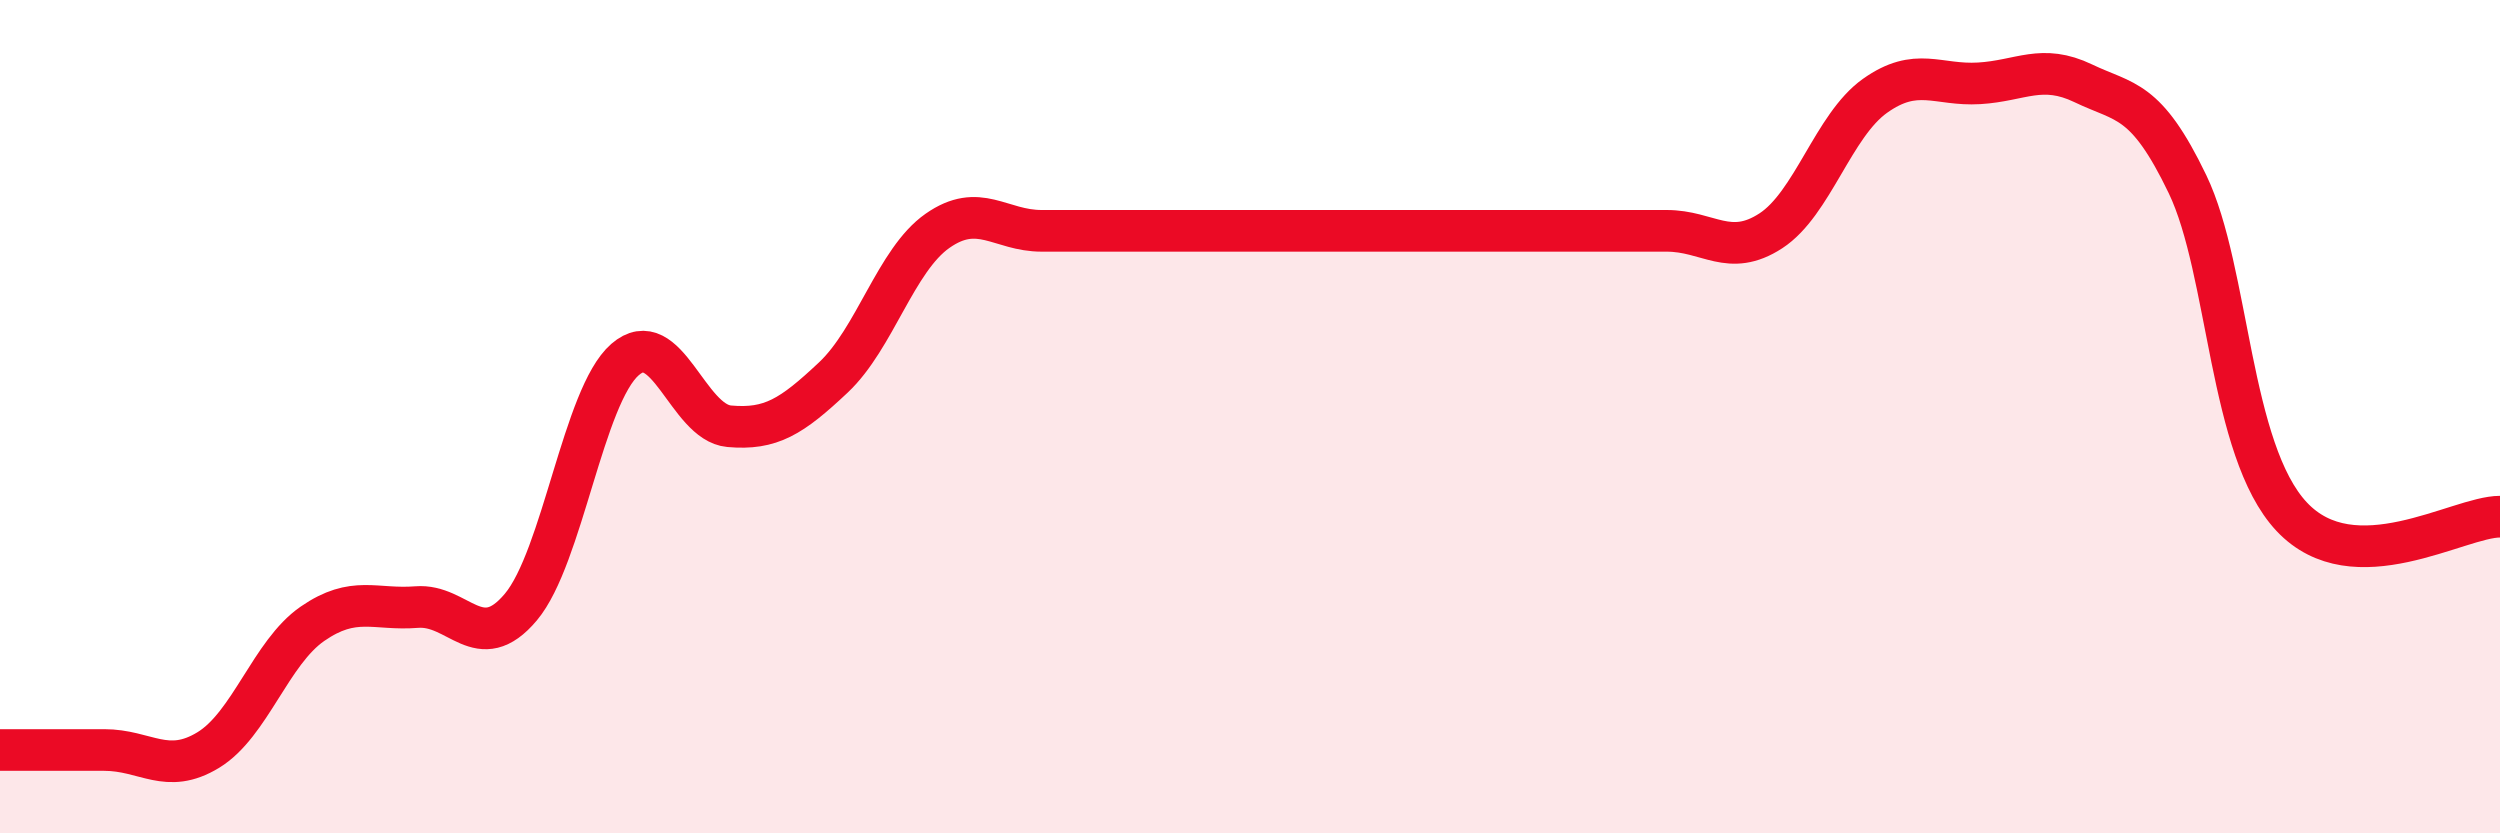 
    <svg width="60" height="20" viewBox="0 0 60 20" xmlns="http://www.w3.org/2000/svg">
      <path
        d="M 0,18 C 0.5,18 1.5,18 2.5,18 C 3.5,18 4,18.61 5,18 C 6,17.39 6.5,15.66 7.5,14.97 C 8.5,14.28 9,14.65 10,14.57 C 11,14.49 11.5,15.76 12.5,14.57 C 13.5,13.38 14,9.5 15,8.63 C 16,7.76 16.5,10.14 17.5,10.23 C 18.5,10.32 19,10 20,9.06 C 21,8.12 21.5,6.24 22.5,5.54 C 23.5,4.84 24,5.54 25,5.54 C 26,5.54 26.5,5.54 27.5,5.54 C 28.5,5.54 29,5.54 30,5.54 C 31,5.54 31.5,5.54 32.5,5.54 C 33.5,5.54 34,5.54 35,5.54 C 36,5.54 36.5,5.54 37.5,5.54 C 38.5,5.54 39,5.54 40,5.54 C 41,5.54 41.5,6.19 42.5,5.54 C 43.5,4.89 44,3.01 45,2.3 C 46,1.59 46.5,2.06 47.5,2 C 48.5,1.94 49,1.52 50,2 C 51,2.48 51.5,2.34 52.5,4.42 C 53.5,6.5 53.5,10.8 55,12.4 C 56.5,14 59,12.4 60,12.4L60 20L0 20Z"
        fill="#EB0A25"
        opacity="0.1"
        stroke-linecap="round"
        stroke-linejoin="round"
      />
      <path
        d="M 0,18 C 0.5,18 1.5,18 2.5,18 C 3.5,18 4,18.61 5,18 C 6,17.39 6.5,15.66 7.5,14.97 C 8.5,14.28 9,14.65 10,14.57 C 11,14.49 11.5,15.76 12.5,14.57 C 13.5,13.38 14,9.5 15,8.63 C 16,7.76 16.5,10.14 17.5,10.23 C 18.5,10.32 19,10 20,9.06 C 21,8.12 21.5,6.24 22.5,5.54 C 23.5,4.84 24,5.54 25,5.54 C 26,5.54 26.5,5.54 27.5,5.54 C 28.5,5.54 29,5.54 30,5.54 C 31,5.54 31.5,5.54 32.5,5.54 C 33.5,5.54 34,5.54 35,5.54 C 36,5.54 36.5,5.54 37.5,5.54 C 38.5,5.54 39,5.54 40,5.54 C 41,5.54 41.5,6.19 42.5,5.54 C 43.5,4.89 44,3.01 45,2.3 C 46,1.59 46.5,2.06 47.5,2 C 48.5,1.94 49,1.52 50,2 C 51,2.48 51.5,2.34 52.5,4.42 C 53.5,6.5 53.5,10.8 55,12.4 C 56.5,14 59,12.4 60,12.4"
        stroke="#EB0A25"
        stroke-width="1"
        fill="none"
        stroke-linecap="round"
        stroke-linejoin="round"
      />
    </svg>
  